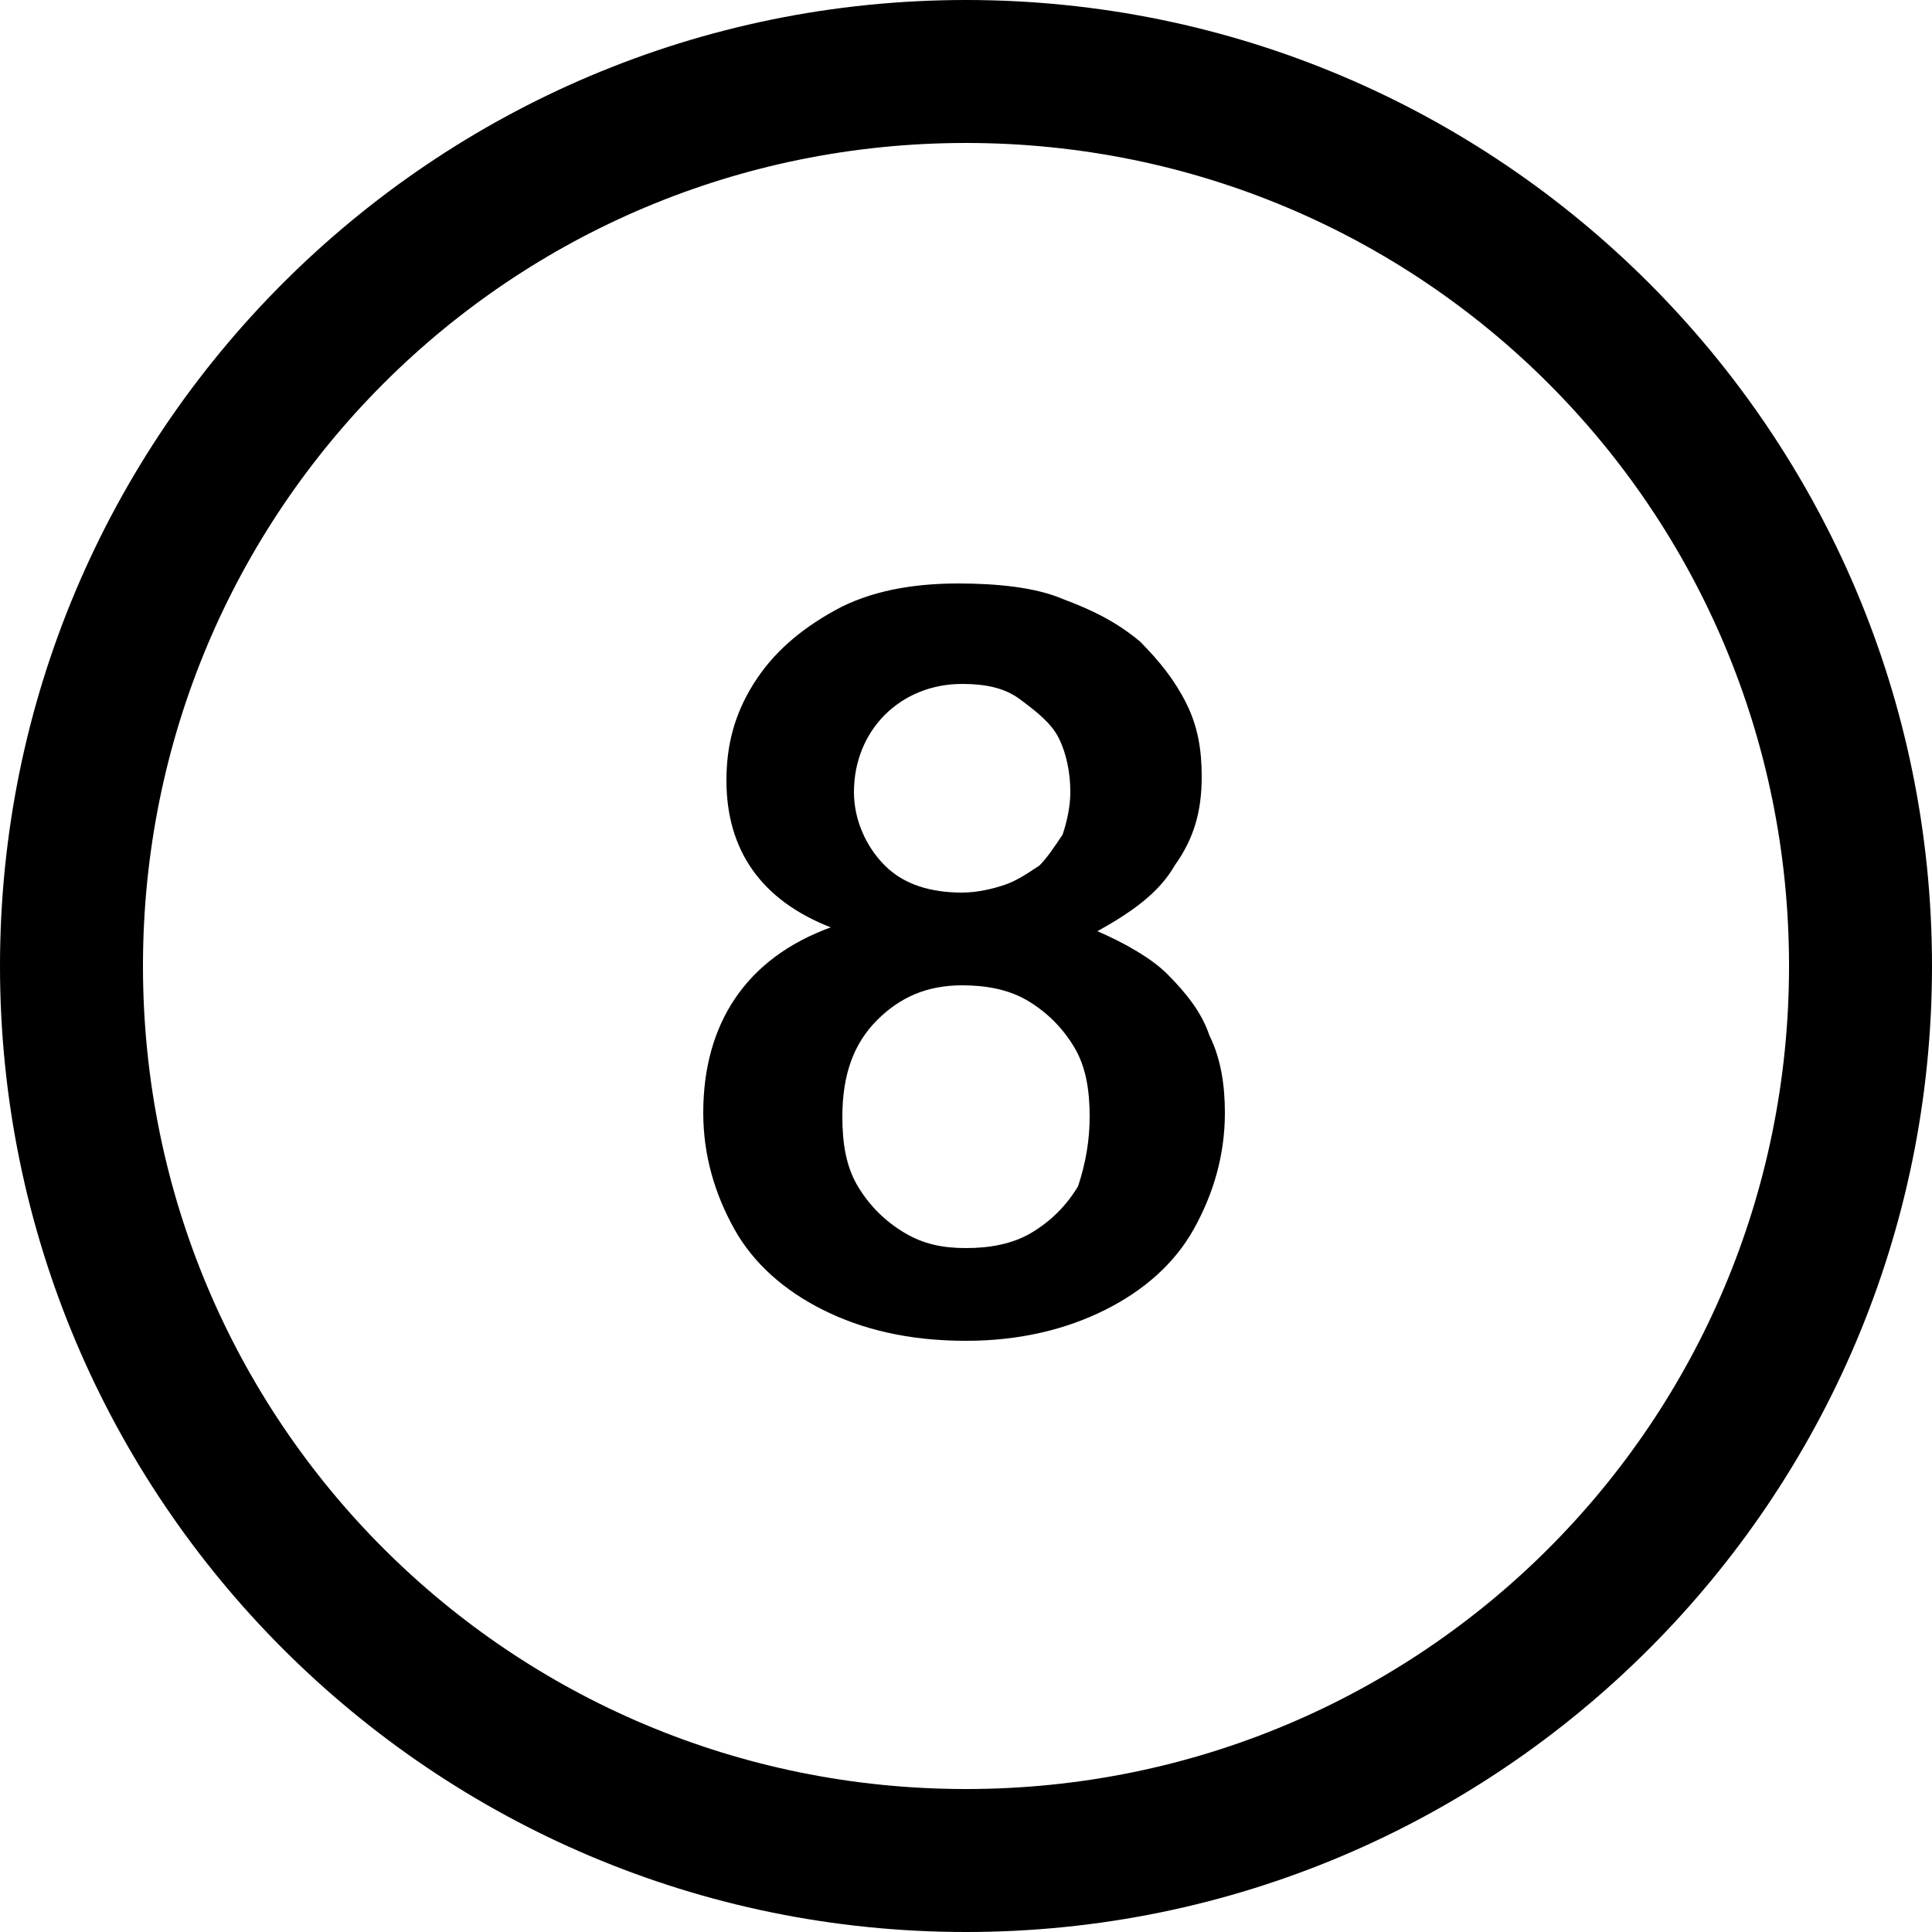 <?xml version="1.0" encoding="utf-8"?>
<!-- Generator: Adobe Illustrator 27.3.1, SVG Export Plug-In . SVG Version: 6.00 Build 0)  -->
<svg version="1.1" id="Livello_1" xmlns="http://www.w3.org/2000/svg" xmlns:xlink="http://www.w3.org/1999/xlink" x="0px" y="0px"
	 viewBox="0 0 50 50" style="enable-background:new 0 0 50 50;" xml:space="preserve">
<style type="text/css">
	.st0{fill:#FFFFFF;}
	.st1{fill:#030304;}
</style>
<g>
	<path d="M25,50C11.2,50,0,38.8,0,25S11.2,0,25,0s25,11.2,25,25S38.8,50,25,50z M25,3.7C13.2,3.7,3.7,13.2,3.7,25S13.2,46.3,25,46.3
		S46.3,36.8,46.3,25S36.8,3.7,25,3.7z"/>
	<g>
		<path d="M18.8,20.2c0-0.9,0.2-1.7,0.7-2.5c0.5-0.8,1.2-1.4,2.1-1.9c0.9-0.5,2-0.7,3.2-0.7c1,0,2,0.1,2.7,0.4
			c0.8,0.3,1.4,0.6,2,1.1c0.5,0.5,0.9,1,1.2,1.6c0.3,0.6,0.4,1.2,0.4,1.9c0,0.9-0.2,1.6-0.7,2.3c-0.4,0.7-1.1,1.2-2,1.7
			c0.7,0.3,1.4,0.7,1.8,1.1c0.5,0.5,0.9,1,1.1,1.6c0.3,0.6,0.4,1.3,0.4,2c0,1.1-0.3,2.1-0.8,3c-0.5,0.9-1.3,1.6-2.3,2.1
			c-1,0.5-2.2,0.8-3.6,0.8c-1.5,0-2.7-0.3-3.7-0.8c-1-0.5-1.8-1.2-2.3-2.1c-0.5-0.9-0.8-1.9-0.8-3c0-2.3,1.1-4,3.3-4.8
			C19.7,23.3,18.8,22,18.8,20.2z M28.2,28.9c0-0.7-0.1-1.3-0.4-1.8c-0.3-0.5-0.7-0.9-1.2-1.2c-0.5-0.3-1.1-0.4-1.7-0.4
			c-0.9,0-1.6,0.3-2.2,0.9c-0.6,0.6-0.9,1.4-0.9,2.5c0,0.7,0.1,1.3,0.4,1.8c0.3,0.5,0.7,0.9,1.2,1.2c0.5,0.3,1,0.4,1.6,0.4
			c0.6,0,1.2-0.1,1.7-0.4c0.5-0.3,0.9-0.7,1.2-1.2C28.1,30.1,28.2,29.5,28.2,28.9z M24.9,17.7c-0.8,0-1.5,0.3-2,0.8
			c-0.5,0.5-0.8,1.2-0.8,2c0,0.7,0.3,1.4,0.8,1.9c0.5,0.5,1.2,0.7,2,0.7c0.4,0,0.8-0.1,1.1-0.2s0.6-0.3,0.9-0.5
			c0.2-0.2,0.4-0.5,0.6-0.8c0.1-0.3,0.2-0.7,0.2-1.1c0-0.5-0.1-1-0.3-1.4c-0.2-0.4-0.6-0.7-1-1C26,17.8,25.5,17.7,24.9,17.7z"/>
	</g>
</g>
</svg>
